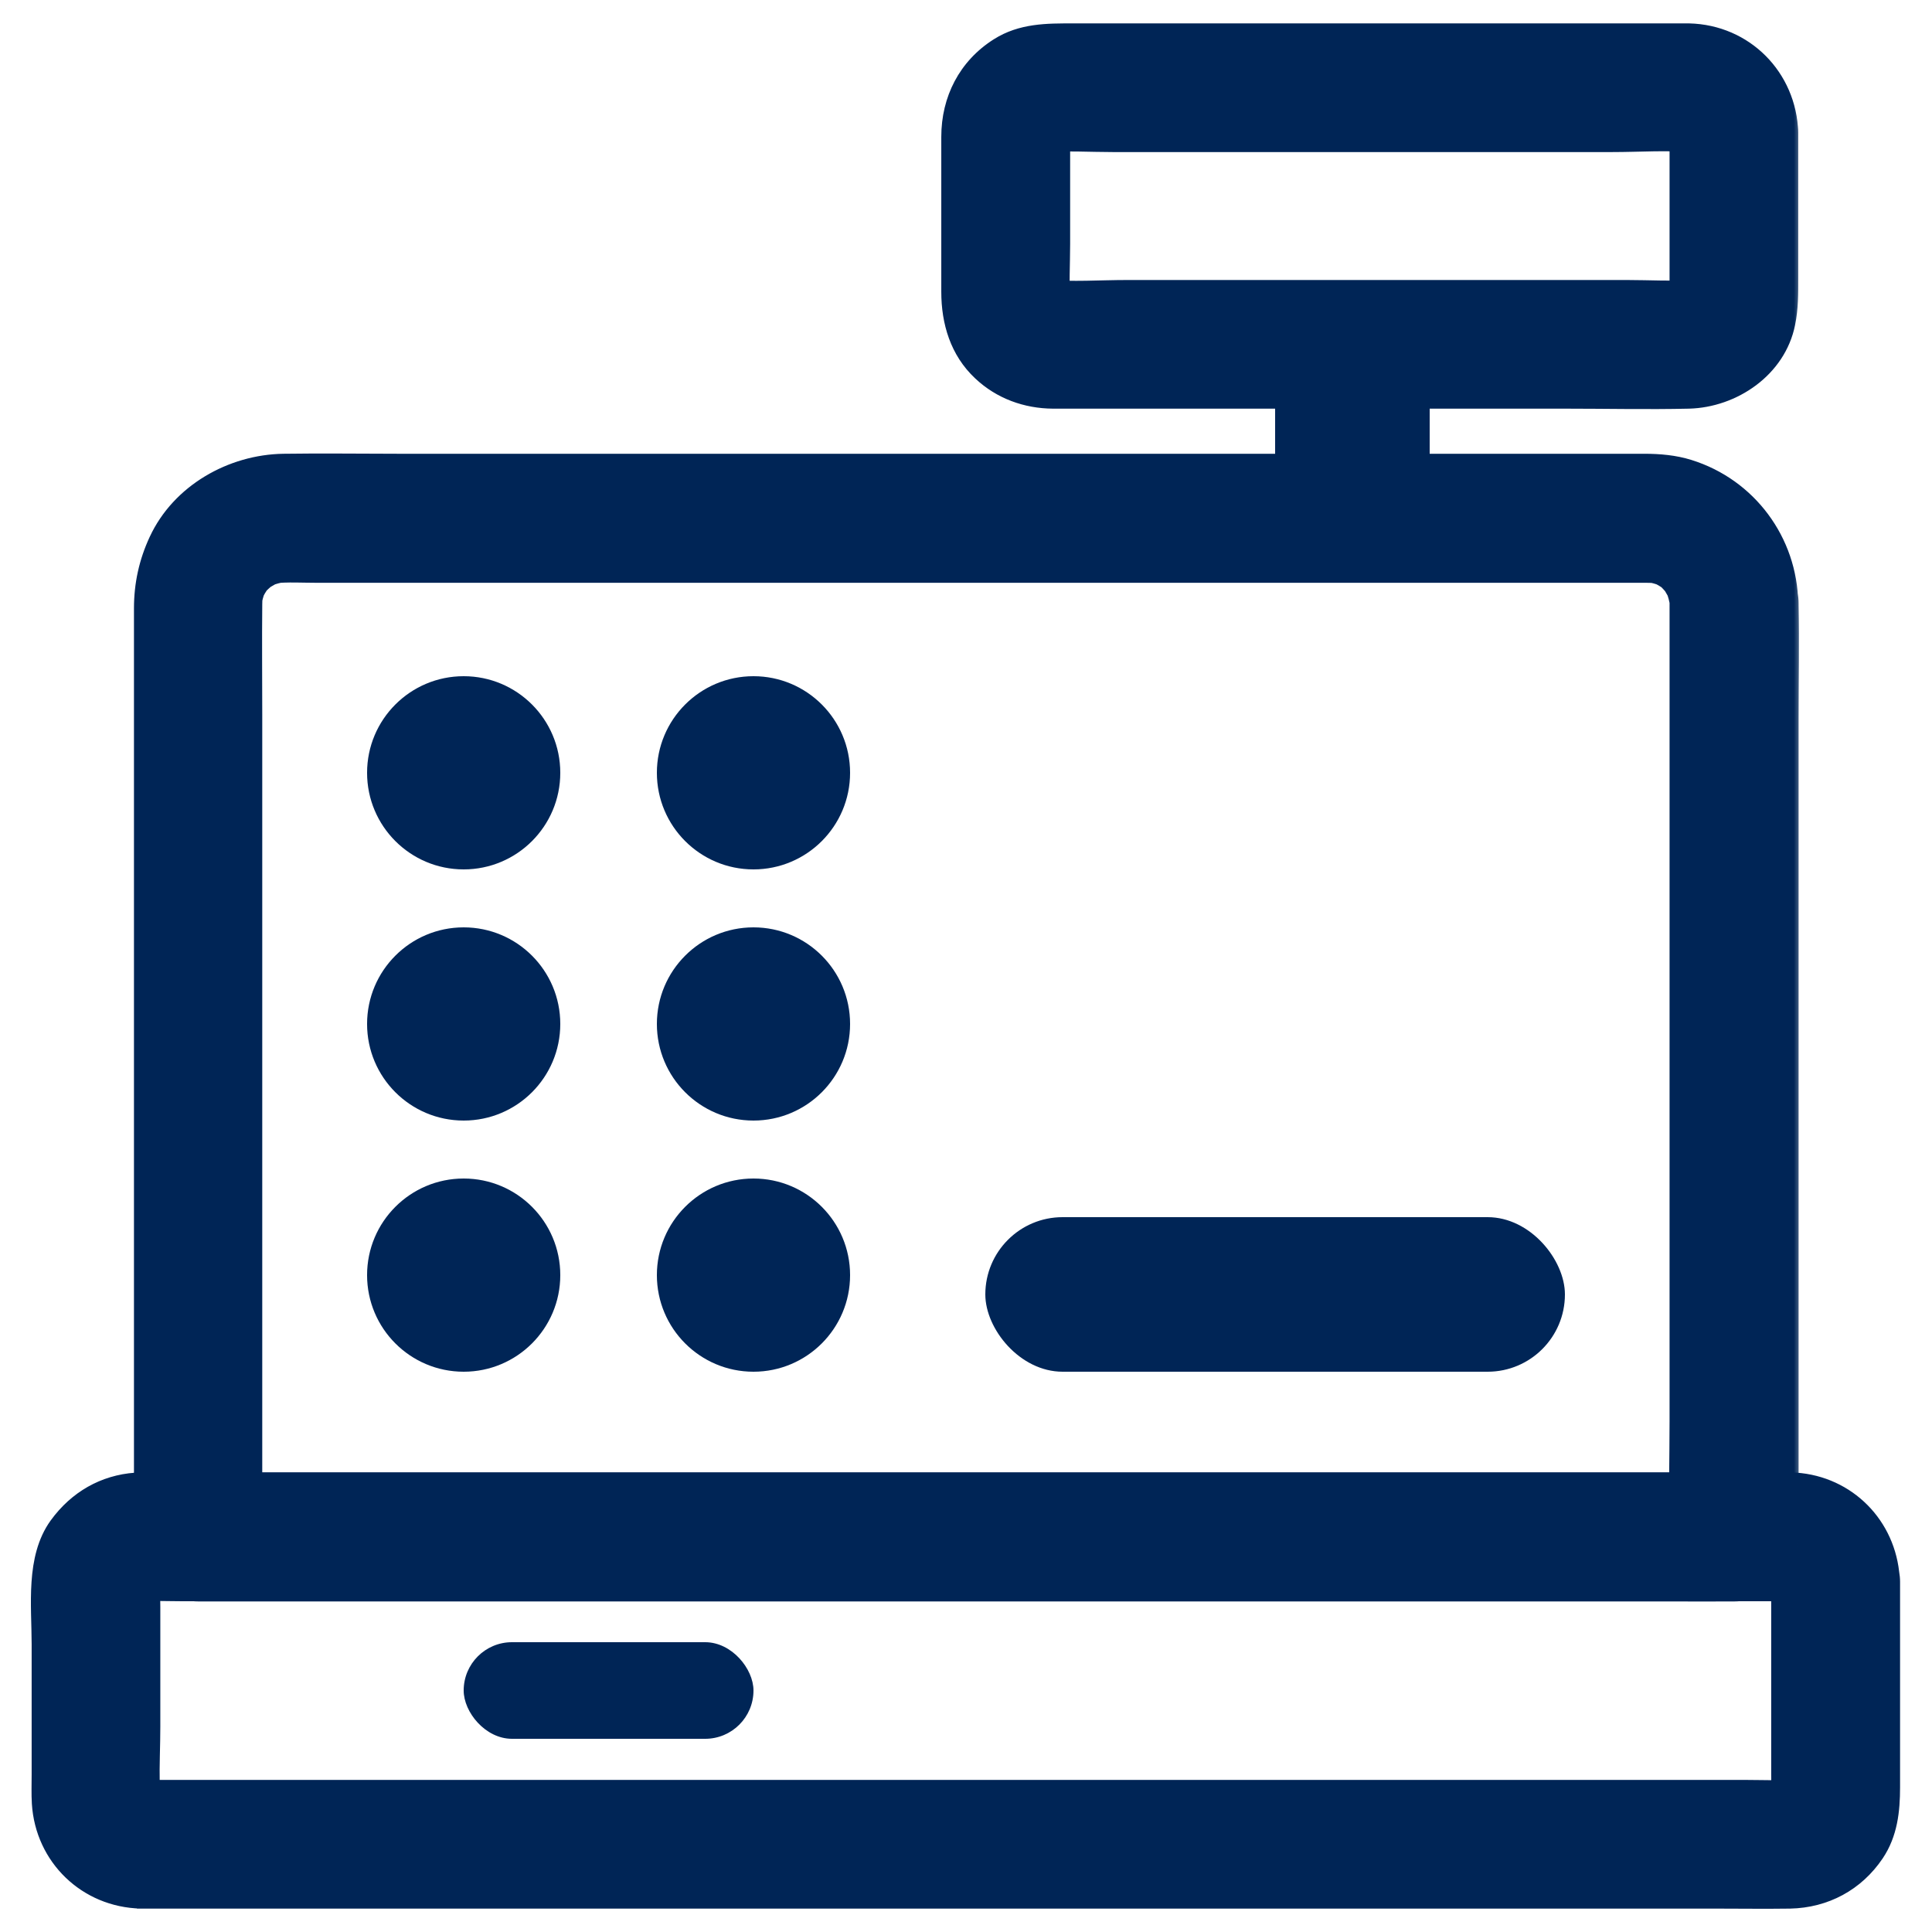 <svg width="100" height="100" viewBox="0 0 100 100" fill="none" xmlns="http://www.w3.org/2000/svg">
<path d="M92.688 76.411C95.541 76.478 97.787 78.594 98.101 81.373C98.13 81.539 98.147 81.706 98.147 81.875V92.51C98.147 93.73 98.02 94.982 97.282 96.078C96.22 97.656 94.557 98.548 92.657 98.589H92.656C91.365 98.608 90.081 98.589 88.806 98.589H7.286V98.588C4.351 98.516 2.031 96.278 1.849 93.353V93.352C1.819 92.856 1.838 92.333 1.838 91.856V85.098C1.838 84.123 1.757 82.982 1.831 81.897C1.905 80.803 2.137 79.717 2.784 78.818L2.994 78.544C4.074 77.209 5.582 76.44 7.338 76.411H92.688ZM8.092 82.665C8.094 82.835 8.098 83.008 8.098 83.184V89.365C8.098 90.361 8.046 91.352 8.067 92.329H90.456C90.937 92.329 91.412 92.343 91.882 92.344C91.879 92.174 91.877 92.001 91.877 91.826V82.681H9.519C9.037 82.681 8.561 82.666 8.092 82.665Z" fill="#002556" stroke="#002556" stroke-width="0.4"/>
<mask id="path-2-outside-1_2175_123" maskUnits="userSpaceOnUse" x="6.334" y="0.611" width="87" height="83" fill="black">
<rect fill="white" x="6.334" y="0.611" width="87" height="83"/>
<path d="M86.816 31.23V73.594C86.816 75.547 86.758 77.51 86.816 79.463V79.551L89.746 76.621H13.467C12.441 76.621 11.406 76.602 10.381 76.621H10.244L13.174 79.551V36.992C13.174 35.088 13.154 33.184 13.174 31.289C13.174 31.094 13.184 30.889 13.203 30.693C13.164 30.957 13.135 31.211 13.096 31.475C13.154 31.074 13.252 30.703 13.398 30.332L13.105 31.035C13.213 30.801 13.32 30.566 13.467 30.352C13.809 29.824 13.301 30.508 13.31 30.527C13.291 30.488 13.574 30.234 13.613 30.195C13.701 30.107 13.809 30.029 13.896 29.932C14.092 29.727 13.213 30.371 13.711 30.088C13.955 29.941 14.19 29.805 14.453 29.697L13.75 29.99C14.121 29.844 14.502 29.746 14.893 29.688C14.629 29.727 14.375 29.756 14.111 29.795C14.883 29.717 15.674 29.766 16.445 29.766H85.244C85.459 29.766 85.664 29.775 85.869 29.795C85.606 29.756 85.352 29.727 85.088 29.688C85.488 29.746 85.859 29.844 86.231 29.99L85.527 29.697C85.762 29.805 85.996 29.912 86.211 30.059C86.738 30.4 86.055 29.893 86.035 29.902C86.074 29.883 86.328 30.166 86.367 30.205C86.455 30.293 86.533 30.4 86.631 30.488C86.836 30.684 86.191 29.805 86.475 30.303C86.621 30.547 86.758 30.781 86.865 31.045L86.572 30.342C86.719 30.713 86.816 31.094 86.875 31.484C86.836 31.221 86.807 30.967 86.768 30.703C86.807 30.869 86.816 31.045 86.816 31.23C86.836 32.764 88.144 34.228 89.746 34.16C91.309 34.092 92.705 32.871 92.676 31.23C92.627 27.988 90.527 25.156 87.432 24.189C86.68 23.955 85.889 23.887 85.107 23.887H20.635C18.652 23.887 16.66 23.857 14.678 23.887C11.973 23.926 9.277 25.449 8.115 27.949C7.588 29.082 7.334 30.244 7.334 31.494V79.561C7.334 81.143 8.672 82.49 10.264 82.49H86.543C87.568 82.49 88.603 82.5 89.629 82.49H89.766C91.348 82.49 92.695 81.152 92.695 79.561V37.197C92.695 35.244 92.734 33.281 92.695 31.328V31.24C92.695 29.707 91.348 28.242 89.766 28.311C88.154 28.369 86.816 29.58 86.816 31.23ZM86.816 6.865V14.512C86.816 14.932 86.836 15.352 86.797 15.771C86.836 15.508 86.865 15.254 86.904 14.99C86.875 15.215 86.816 15.42 86.738 15.625L87.031 14.922C86.973 15.039 86.914 15.146 86.856 15.264C86.631 15.693 87.324 14.707 86.992 15.068C86.68 15.41 87.627 14.697 87.188 14.932C87.07 14.99 86.963 15.059 86.846 15.107L87.549 14.815C87.344 14.893 87.139 14.951 86.914 14.98C87.178 14.941 87.432 14.912 87.695 14.873C86.543 14.971 85.361 14.893 84.209 14.893H58.359C56.953 14.893 55.508 15 54.111 14.873C54.375 14.912 54.629 14.941 54.893 14.98C54.668 14.951 54.463 14.893 54.258 14.815L54.961 15.107C54.844 15.049 54.736 14.99 54.619 14.932C54.19 14.707 55.176 15.4 54.815 15.068C54.473 14.756 55.186 15.703 54.951 15.264C54.893 15.146 54.824 15.039 54.775 14.922L55.068 15.625C54.99 15.42 54.932 15.215 54.902 14.99C54.941 15.254 54.971 15.508 55.01 15.771C54.922 14.736 54.99 13.662 54.99 12.617V7.881C54.99 7.451 54.971 7.021 55.01 6.592C54.971 6.855 54.941 7.109 54.902 7.373C54.932 7.148 54.99 6.943 55.068 6.738L54.775 7.441C54.834 7.324 54.893 7.217 54.951 7.1C55.176 6.67 54.482 7.656 54.815 7.295C55.127 6.953 54.18 7.666 54.619 7.432C54.736 7.373 54.844 7.305 54.961 7.256L54.258 7.549C54.463 7.471 54.668 7.412 54.893 7.383C54.629 7.422 54.375 7.451 54.111 7.49C55.264 7.393 56.445 7.471 57.598 7.471H83.447C84.853 7.471 86.299 7.363 87.695 7.49C87.432 7.451 87.178 7.422 86.914 7.383C87.139 7.412 87.344 7.471 87.549 7.549L86.846 7.256C86.963 7.314 87.07 7.373 87.188 7.432C87.617 7.656 86.631 6.963 86.992 7.295C87.334 7.607 86.621 6.66 86.856 7.1C86.914 7.217 86.982 7.324 87.031 7.441L86.738 6.738C86.816 6.943 86.875 7.148 86.904 7.373C86.865 7.109 86.836 6.855 86.797 6.592C86.807 6.68 86.816 6.768 86.816 6.865C86.865 8.398 88.135 9.863 89.746 9.795C91.299 9.727 92.725 8.506 92.676 6.865C92.588 3.955 90.332 1.68 87.422 1.611H55.547C54.19 1.611 52.861 1.602 51.65 2.373C50 3.418 49.121 5.137 49.121 7.08V15.107C49.121 16.68 49.57 18.193 50.752 19.297C51.777 20.264 53.105 20.742 54.502 20.752H80.996C83.135 20.752 85.273 20.801 87.412 20.752C89.736 20.693 92.041 19.121 92.519 16.748C92.686 15.947 92.676 15.186 92.676 14.385V6.865C92.676 5.332 91.328 3.867 89.746 3.936C88.154 4.004 86.816 5.215 86.816 6.865Z"/>
</mask>
<path d="M86.816 31.23V73.594C86.816 75.547 86.758 77.51 86.816 79.463V79.551L89.746 76.621H13.467C12.441 76.621 11.406 76.602 10.381 76.621H10.244L13.174 79.551V36.992C13.174 35.088 13.154 33.184 13.174 31.289C13.174 31.094 13.184 30.889 13.203 30.693C13.164 30.957 13.135 31.211 13.096 31.475C13.154 31.074 13.252 30.703 13.398 30.332L13.105 31.035C13.213 30.801 13.32 30.566 13.467 30.352C13.809 29.824 13.301 30.508 13.31 30.527C13.291 30.488 13.574 30.234 13.613 30.195C13.701 30.107 13.809 30.029 13.896 29.932C14.092 29.727 13.213 30.371 13.711 30.088C13.955 29.941 14.19 29.805 14.453 29.697L13.75 29.99C14.121 29.844 14.502 29.746 14.893 29.688C14.629 29.727 14.375 29.756 14.111 29.795C14.883 29.717 15.674 29.766 16.445 29.766H85.244C85.459 29.766 85.664 29.775 85.869 29.795C85.606 29.756 85.352 29.727 85.088 29.688C85.488 29.746 85.859 29.844 86.231 29.99L85.527 29.697C85.762 29.805 85.996 29.912 86.211 30.059C86.738 30.4 86.055 29.893 86.035 29.902C86.074 29.883 86.328 30.166 86.367 30.205C86.455 30.293 86.533 30.4 86.631 30.488C86.836 30.684 86.191 29.805 86.475 30.303C86.621 30.547 86.758 30.781 86.865 31.045L86.572 30.342C86.719 30.713 86.816 31.094 86.875 31.484C86.836 31.221 86.807 30.967 86.768 30.703C86.807 30.869 86.816 31.045 86.816 31.23C86.836 32.764 88.144 34.228 89.746 34.16C91.309 34.092 92.705 32.871 92.676 31.23C92.627 27.988 90.527 25.156 87.432 24.189C86.68 23.955 85.889 23.887 85.107 23.887H20.635C18.652 23.887 16.66 23.857 14.678 23.887C11.973 23.926 9.277 25.449 8.115 27.949C7.588 29.082 7.334 30.244 7.334 31.494V79.561C7.334 81.143 8.672 82.49 10.264 82.49H86.543C87.568 82.49 88.603 82.5 89.629 82.49H89.766C91.348 82.49 92.695 81.152 92.695 79.561V37.197C92.695 35.244 92.734 33.281 92.695 31.328V31.24C92.695 29.707 91.348 28.242 89.766 28.311C88.154 28.369 86.816 29.58 86.816 31.23ZM86.816 6.865V14.512C86.816 14.932 86.836 15.352 86.797 15.771C86.836 15.508 86.865 15.254 86.904 14.99C86.875 15.215 86.816 15.42 86.738 15.625L87.031 14.922C86.973 15.039 86.914 15.146 86.856 15.264C86.631 15.693 87.324 14.707 86.992 15.068C86.68 15.41 87.627 14.697 87.188 14.932C87.07 14.99 86.963 15.059 86.846 15.107L87.549 14.815C87.344 14.893 87.139 14.951 86.914 14.98C87.178 14.941 87.432 14.912 87.695 14.873C86.543 14.971 85.361 14.893 84.209 14.893H58.359C56.953 14.893 55.508 15 54.111 14.873C54.375 14.912 54.629 14.941 54.893 14.98C54.668 14.951 54.463 14.893 54.258 14.815L54.961 15.107C54.844 15.049 54.736 14.99 54.619 14.932C54.19 14.707 55.176 15.4 54.815 15.068C54.473 14.756 55.186 15.703 54.951 15.264C54.893 15.146 54.824 15.039 54.775 14.922L55.068 15.625C54.99 15.42 54.932 15.215 54.902 14.99C54.941 15.254 54.971 15.508 55.01 15.771C54.922 14.736 54.99 13.662 54.99 12.617V7.881C54.99 7.451 54.971 7.021 55.01 6.592C54.971 6.855 54.941 7.109 54.902 7.373C54.932 7.148 54.99 6.943 55.068 6.738L54.775 7.441C54.834 7.324 54.893 7.217 54.951 7.1C55.176 6.67 54.482 7.656 54.815 7.295C55.127 6.953 54.18 7.666 54.619 7.432C54.736 7.373 54.844 7.305 54.961 7.256L54.258 7.549C54.463 7.471 54.668 7.412 54.893 7.383C54.629 7.422 54.375 7.451 54.111 7.49C55.264 7.393 56.445 7.471 57.598 7.471H83.447C84.853 7.471 86.299 7.363 87.695 7.49C87.432 7.451 87.178 7.422 86.914 7.383C87.139 7.412 87.344 7.471 87.549 7.549L86.846 7.256C86.963 7.314 87.07 7.373 87.188 7.432C87.617 7.656 86.631 6.963 86.992 7.295C87.334 7.607 86.621 6.66 86.856 7.1C86.914 7.217 86.982 7.324 87.031 7.441L86.738 6.738C86.816 6.943 86.875 7.148 86.904 7.373C86.865 7.109 86.836 6.855 86.797 6.592C86.807 6.68 86.816 6.768 86.816 6.865C86.865 8.398 88.135 9.863 89.746 9.795C91.299 9.727 92.725 8.506 92.676 6.865C92.588 3.955 90.332 1.68 87.422 1.611H55.547C54.19 1.611 52.861 1.602 51.65 2.373C50 3.418 49.121 5.137 49.121 7.08V15.107C49.121 16.68 49.57 18.193 50.752 19.297C51.777 20.264 53.105 20.742 54.502 20.752H80.996C83.135 20.752 85.273 20.801 87.412 20.752C89.736 20.693 92.041 19.121 92.519 16.748C92.686 15.947 92.676 15.186 92.676 14.385V6.865C92.676 5.332 91.328 3.867 89.746 3.936C88.154 4.004 86.816 5.215 86.816 6.865Z" fill="#002556"/>
<path d="M86.816 79.463H87.217L87.216 79.451L86.816 79.463ZM86.816 79.551H86.416V80.516L87.099 79.834L86.816 79.551ZM89.746 76.621L90.029 76.904L90.712 76.221H89.746V76.621ZM10.381 76.621V77.021L10.389 77.021L10.381 76.621ZM10.244 76.621V76.221H9.278L9.961 76.904L10.244 76.621ZM13.174 79.551L12.891 79.834L13.574 80.516V79.551H13.174ZM13.174 31.289L13.574 31.293V31.289H13.174ZM13.203 30.693L13.601 30.733L12.807 30.635L13.203 30.693ZM13.096 31.475L12.7 31.417L13.491 31.533L13.096 31.475ZM13.398 30.332L13.771 30.479L13.029 30.178L13.398 30.332ZM13.105 31.035L12.736 30.881L13.469 31.202L13.105 31.035ZM13.467 30.352L13.797 30.577L13.803 30.569L13.467 30.352ZM13.896 29.932L13.607 29.656L13.599 29.664L13.896 29.932ZM13.711 30.088L13.909 30.436L13.917 30.431L13.711 30.088ZM14.453 29.697L14.607 30.067L14.302 29.327L14.453 29.697ZM13.75 29.99L13.596 29.621L13.897 30.362L13.75 29.99ZM14.893 29.688L14.952 30.083L14.834 29.292L14.893 29.688ZM14.111 29.795L14.053 29.399L14.152 30.193L14.111 29.795ZM85.869 29.795L85.831 30.193L85.928 29.399L85.869 29.795ZM85.088 29.688L85.146 29.292L85.029 30.083L85.088 29.688ZM86.231 29.99L86.084 30.362L86.384 29.621L86.231 29.99ZM85.527 29.697L85.681 29.328L85.361 30.061L85.527 29.697ZM86.211 30.059L85.986 30.389L85.993 30.394L86.211 30.059ZM86.367 30.205L86.084 30.488L86.367 30.205ZM86.631 30.488L86.907 30.198L86.898 30.191L86.631 30.488ZM86.475 30.303L86.127 30.5L86.132 30.509L86.475 30.303ZM86.865 31.045L86.496 31.199L87.236 30.894L86.865 31.045ZM86.572 30.342L86.942 30.188L86.2 30.489L86.572 30.342ZM86.875 31.484L86.479 31.544L87.271 31.426L86.875 31.484ZM86.768 30.703L87.157 30.611L86.372 30.762L86.768 30.703ZM89.746 34.16L89.763 34.56L89.764 34.56L89.746 34.16ZM92.676 31.23L92.276 31.236L92.276 31.238L92.676 31.23ZM87.432 24.189L87.551 23.808L87.551 23.808L87.432 24.189ZM14.678 23.887L14.684 24.287L14.684 24.287L14.678 23.887ZM8.115 27.949L8.478 28.118L8.478 28.118L8.115 27.949ZM89.629 82.49V82.09L89.625 82.09L89.629 82.49ZM92.695 31.328H92.295L92.295 31.336L92.695 31.328ZM89.766 28.311L89.78 28.71L89.783 28.71L89.766 28.311ZM86.797 15.771L86.399 15.734L87.193 15.83L86.797 15.771ZM86.904 14.99L87.301 15.042L86.509 14.932L86.904 14.99ZM86.738 15.625L86.365 15.483L87.108 15.779L86.738 15.625ZM87.031 14.922L87.4 15.076L86.674 14.743L87.031 14.922ZM86.856 15.264L87.21 15.449L87.213 15.443L86.856 15.264ZM86.992 15.068L86.698 14.798L86.697 14.799L86.992 15.068ZM87.188 14.932L87.367 15.29L87.376 15.285L87.188 14.932ZM87.549 14.815L87.703 15.184L87.406 14.441L87.549 14.815ZM86.914 14.98L86.856 14.585L86.966 15.377L86.914 14.98ZM87.695 14.873L87.754 15.269L87.662 14.475L87.695 14.873ZM54.111 14.873L54.148 14.475L54.053 15.269L54.111 14.873ZM54.893 14.98L54.841 15.377L54.951 14.585L54.893 14.98ZM54.258 14.815L54.4 14.441L54.104 15.184L54.258 14.815ZM54.961 15.107L54.807 15.477L55.14 14.75L54.961 15.107ZM54.619 14.932L54.434 15.286L54.44 15.289L54.619 14.932ZM54.815 15.068L55.085 14.774L55.084 14.773L54.815 15.068ZM54.951 15.264L54.593 15.443L54.598 15.452L54.951 15.264ZM55.068 15.625L54.699 15.779L55.442 15.483L55.068 15.625ZM54.902 14.99L55.298 14.932L54.506 15.042L54.902 14.99ZM55.01 15.771L54.614 15.83L55.408 15.738L55.01 15.771ZM55.01 6.592L55.408 6.628L54.614 6.533L55.01 6.592ZM54.902 7.373L54.506 7.321L55.298 7.432L54.902 7.373ZM55.068 6.738L55.442 6.881L54.699 6.584L55.068 6.738ZM54.775 7.441L54.406 7.288L55.133 7.62L54.775 7.441ZM54.951 7.1L54.597 6.914L54.593 6.921L54.951 7.1ZM54.815 7.295L55.109 7.566L55.11 7.565L54.815 7.295ZM54.619 7.432L54.44 7.074L54.431 7.079L54.619 7.432ZM54.258 7.549L54.104 7.18L54.4 7.923L54.258 7.549ZM54.893 7.383L54.951 7.779L54.841 6.986L54.893 7.383ZM54.111 7.49L54.053 7.095L54.145 7.889L54.111 7.49ZM87.695 7.49L87.659 7.889L87.754 7.095L87.695 7.49ZM86.914 7.383L86.966 6.986L86.856 7.779L86.914 7.383ZM87.549 7.549L87.406 7.923L87.703 7.18L87.549 7.549ZM86.846 7.256L87 6.887L86.667 7.614L86.846 7.256ZM87.188 7.432L87.373 7.077L87.366 7.074L87.188 7.432ZM86.992 7.295L86.722 7.589L86.722 7.59L86.992 7.295ZM86.856 7.1L87.213 6.921L87.208 6.911L86.856 7.1ZM86.738 6.738L87.108 6.584L86.365 6.881L86.738 6.738ZM86.904 7.373L86.509 7.432L87.301 7.321L86.904 7.373ZM86.797 6.592L87.193 6.533L86.399 6.636L86.797 6.592ZM89.746 9.795L89.763 10.195L89.764 10.194L89.746 9.795ZM87.422 1.611L87.431 1.211H87.422V1.611ZM51.65 2.373L51.864 2.711L51.865 2.71L51.65 2.373ZM50.752 19.297L51.026 19.006L51.025 19.005L50.752 19.297ZM54.502 20.752L54.499 21.152H54.502V20.752ZM87.412 20.752L87.421 21.152L87.422 21.152L87.412 20.752ZM92.519 16.748L92.128 16.667L92.127 16.669L92.519 16.748ZM89.746 3.936L89.763 4.335L89.763 4.335L89.746 3.936ZM86.816 31.23H86.416V73.594H86.816H87.216V31.23H86.816ZM86.816 73.594H86.416C86.416 75.53 86.358 77.515 86.417 79.475L86.816 79.463L87.216 79.451C87.158 77.505 87.216 75.564 87.216 73.594H86.816ZM86.816 79.463H86.416V79.551H86.816H87.216V79.463H86.816ZM86.816 79.551L87.099 79.834L90.029 76.904L89.746 76.621L89.463 76.338L86.534 79.268L86.816 79.551ZM89.746 76.621V76.221H13.467V76.621V77.021H89.746V76.621ZM13.467 76.621V76.221C12.452 76.221 11.403 76.201 10.373 76.221L10.381 76.621L10.389 77.021C11.409 77.002 12.431 77.021 13.467 77.021V76.621ZM10.381 76.621V76.221H10.244V76.621V77.021H10.381V76.621ZM10.244 76.621L9.961 76.904L12.891 79.834L13.174 79.551L13.457 79.268L10.527 76.338L10.244 76.621ZM13.174 79.551H13.574V36.992H13.174H12.774V79.551H13.174ZM13.174 36.992H13.574C13.574 35.082 13.554 33.185 13.574 31.293L13.174 31.289L12.774 31.285C12.754 33.182 12.774 35.094 12.774 36.992H13.174ZM13.174 31.289H13.574C13.574 31.107 13.583 30.915 13.601 30.733L13.203 30.693L12.805 30.654C12.784 30.863 12.774 31.081 12.774 31.289H13.174ZM13.203 30.693L12.807 30.635C12.787 30.77 12.77 30.903 12.753 31.032C12.736 31.162 12.719 31.288 12.7 31.416L13.096 31.475L13.491 31.533C13.511 31.398 13.529 31.265 13.546 31.136C13.563 31.006 13.58 30.88 13.599 30.752L13.203 30.693ZM13.096 31.475L13.492 31.532C13.546 31.162 13.636 30.82 13.771 30.479L13.398 30.332L13.026 30.185C12.868 30.586 12.763 30.987 12.7 31.417L13.096 31.475ZM13.398 30.332L13.029 30.178L12.736 30.881L13.105 31.035L13.475 31.189L13.768 30.486L13.398 30.332ZM13.105 31.035L13.469 31.202C13.579 30.962 13.673 30.759 13.797 30.577L13.467 30.352L13.136 30.126C12.968 30.374 12.847 30.639 12.742 30.869L13.105 31.035ZM13.467 30.352L13.803 30.569C13.846 30.502 13.879 30.45 13.902 30.411C13.913 30.392 13.925 30.372 13.934 30.353C13.939 30.343 13.947 30.328 13.954 30.311C13.956 30.306 13.98 30.251 13.984 30.179C13.986 30.153 13.994 30.023 13.897 29.902C13.768 29.742 13.588 29.744 13.507 29.76C13.435 29.774 13.385 29.805 13.37 29.814C13.349 29.827 13.333 29.84 13.324 29.847C13.294 29.872 13.272 29.898 13.265 29.906C13.243 29.931 13.219 29.962 13.197 29.99C13.151 30.049 13.095 30.125 13.051 30.189C13.029 30.22 13.007 30.252 12.99 30.28C12.982 30.292 12.97 30.311 12.96 30.332C12.955 30.34 12.944 30.361 12.935 30.389C12.93 30.401 12.921 30.429 12.915 30.466C12.912 30.486 12.895 30.591 12.953 30.706L13.31 30.527L13.668 30.349C13.726 30.463 13.709 30.567 13.706 30.586C13.7 30.622 13.691 30.648 13.688 30.659C13.679 30.682 13.671 30.698 13.669 30.701C13.665 30.71 13.663 30.712 13.667 30.706C13.674 30.694 13.688 30.674 13.707 30.646C13.744 30.593 13.793 30.527 13.83 30.479C13.849 30.454 13.861 30.439 13.865 30.435C13.871 30.428 13.859 30.443 13.836 30.462C13.829 30.468 13.815 30.48 13.795 30.492C13.781 30.5 13.732 30.531 13.661 30.545C13.581 30.561 13.401 30.563 13.273 30.403C13.176 30.282 13.184 30.154 13.186 30.129C13.189 30.086 13.198 30.054 13.201 30.042C13.206 30.027 13.21 30.015 13.213 30.009C13.218 29.997 13.222 29.989 13.222 29.988C13.224 29.986 13.222 29.99 13.214 30.003C13.199 30.028 13.173 30.07 13.131 30.134L13.467 30.352ZM13.31 30.527L13.668 30.349C13.729 30.471 13.707 30.58 13.698 30.615C13.687 30.658 13.672 30.688 13.666 30.697C13.655 30.718 13.647 30.726 13.654 30.717C13.665 30.704 13.688 30.679 13.723 30.644C13.755 30.612 13.79 30.578 13.821 30.549C13.846 30.526 13.881 30.494 13.896 30.478L13.613 30.195L13.33 29.913C13.331 29.912 13.327 29.916 13.314 29.928C13.304 29.937 13.288 29.952 13.272 29.967C13.24 29.998 13.198 30.038 13.157 30.078C13.118 30.117 13.072 30.166 13.034 30.212C13.017 30.233 12.99 30.268 12.966 30.31C12.955 30.33 12.935 30.369 12.922 30.42C12.911 30.463 12.889 30.579 12.953 30.706L13.31 30.527ZM13.613 30.195L13.896 30.478C13.928 30.446 13.963 30.417 14.018 30.368C14.068 30.325 14.133 30.267 14.194 30.199L13.896 29.932L13.599 29.664C13.572 29.694 13.539 29.724 13.492 29.766C13.449 29.803 13.386 29.856 13.33 29.913L13.613 30.195ZM13.896 29.932L14.186 30.207C14.201 30.191 14.229 30.161 14.254 30.125C14.263 30.112 14.295 30.063 14.313 29.992C14.322 29.956 14.335 29.882 14.313 29.794C14.286 29.69 14.22 29.601 14.126 29.546C14.046 29.499 13.97 29.491 13.931 29.491C13.889 29.49 13.855 29.495 13.836 29.5C13.798 29.508 13.768 29.52 13.754 29.526C13.724 29.538 13.697 29.553 13.68 29.563C13.612 29.602 13.521 29.666 13.45 29.719C13.413 29.747 13.374 29.777 13.342 29.805C13.326 29.819 13.308 29.835 13.29 29.853C13.281 29.862 13.269 29.874 13.257 29.889C13.247 29.9 13.225 29.927 13.205 29.965C13.194 29.985 13.178 30.019 13.167 30.065C13.156 30.11 13.145 30.193 13.178 30.289C13.215 30.398 13.292 30.474 13.375 30.517C13.447 30.554 13.513 30.56 13.547 30.561C13.613 30.563 13.664 30.548 13.68 30.544C13.703 30.537 13.723 30.53 13.736 30.524C13.786 30.504 13.846 30.471 13.909 30.436L13.711 30.088L13.513 29.74C13.485 29.756 13.464 29.768 13.449 29.776C13.432 29.784 13.428 29.786 13.432 29.784C13.433 29.784 13.443 29.779 13.459 29.775C13.466 29.773 13.479 29.769 13.495 29.767C13.511 29.764 13.538 29.76 13.573 29.761C13.605 29.762 13.668 29.768 13.739 29.804C13.777 29.824 13.818 29.852 13.854 29.892C13.891 29.933 13.918 29.98 13.934 30.029C13.967 30.125 13.956 30.206 13.945 30.249C13.935 30.293 13.919 30.326 13.91 30.343C13.9 30.361 13.89 30.375 13.884 30.384C13.878 30.393 13.873 30.399 13.869 30.404C13.862 30.412 13.857 30.418 13.855 30.419C13.853 30.421 13.855 30.419 13.862 30.413C13.877 30.4 13.901 30.381 13.931 30.359C13.96 30.337 13.99 30.315 14.018 30.296C14.048 30.275 14.069 30.262 14.079 30.256C14.086 30.252 14.08 30.256 14.064 30.263C14.058 30.265 14.035 30.275 14.002 30.282C13.985 30.286 13.953 30.291 13.913 30.291C13.876 30.29 13.802 30.283 13.722 30.236C13.68 30.212 13.639 30.177 13.605 30.132C13.571 30.086 13.55 30.038 13.538 29.992C13.515 29.904 13.528 29.832 13.537 29.797C13.547 29.759 13.56 29.731 13.567 29.716C13.576 29.7 13.584 29.688 13.588 29.681C13.598 29.666 13.605 29.657 13.607 29.656C13.609 29.653 13.609 29.653 13.607 29.656L13.896 29.932ZM13.711 30.088L13.917 30.431C14.161 30.285 14.372 30.162 14.604 30.068L14.453 29.697L14.302 29.327C14.007 29.447 13.749 29.598 13.505 29.745L13.711 30.088ZM14.453 29.697L14.299 29.328L13.596 29.621L13.75 29.99L13.904 30.36L14.607 30.067L14.453 29.697ZM13.75 29.99L13.897 30.362C14.237 30.228 14.588 30.138 14.952 30.083L14.893 29.688L14.833 29.292C14.416 29.355 14.005 29.459 13.603 29.618L13.75 29.99ZM14.893 29.688L14.834 29.292C14.706 29.311 14.579 29.328 14.45 29.345C14.321 29.362 14.188 29.379 14.053 29.399L14.111 29.795L14.17 30.191C14.298 30.172 14.425 30.155 14.554 30.138C14.683 30.121 14.816 30.103 14.951 30.083L14.893 29.688ZM14.111 29.795L14.152 30.193C14.896 30.117 15.64 30.166 16.445 30.166V29.766V29.366C15.708 29.366 14.869 29.316 14.071 29.397L14.111 29.795ZM16.445 29.766V30.166H85.244V29.766V29.366H16.445V29.766ZM85.244 29.766V30.166C85.447 30.166 85.639 30.175 85.831 30.193L85.869 29.795L85.907 29.397C85.689 29.376 85.471 29.366 85.244 29.366V29.766ZM85.869 29.795L85.928 29.399C85.792 29.379 85.66 29.362 85.531 29.345C85.401 29.328 85.275 29.311 85.147 29.292L85.088 29.688L85.029 30.083C85.165 30.103 85.297 30.121 85.426 30.138C85.556 30.155 85.682 30.172 85.811 30.191L85.869 29.795ZM85.088 29.688L85.03 30.083C85.401 30.138 85.742 30.227 86.084 30.362L86.231 29.99L86.377 29.618C85.977 29.46 85.576 29.355 85.146 29.292L85.088 29.688ZM86.231 29.99L86.384 29.621L85.681 29.328L85.527 29.697L85.374 30.067L86.077 30.36L86.231 29.99ZM85.527 29.697L85.361 30.061C85.6 30.171 85.803 30.265 85.986 30.389L86.211 30.059L86.436 29.728C86.189 29.559 85.923 29.439 85.694 29.334L85.527 29.697ZM86.211 30.059L85.993 30.394C86.061 30.438 86.113 30.471 86.151 30.494C86.17 30.505 86.19 30.516 86.21 30.526C86.219 30.531 86.234 30.538 86.252 30.546C86.256 30.547 86.311 30.572 86.384 30.576C86.41 30.578 86.539 30.586 86.66 30.489C86.821 30.36 86.819 30.18 86.803 30.099C86.789 30.027 86.758 29.977 86.749 29.962C86.735 29.941 86.722 29.925 86.715 29.916C86.691 29.886 86.664 29.863 86.656 29.857C86.632 29.835 86.601 29.81 86.573 29.788C86.513 29.743 86.437 29.687 86.374 29.643C86.343 29.621 86.31 29.599 86.283 29.582C86.27 29.574 86.251 29.562 86.231 29.552C86.222 29.547 86.201 29.536 86.174 29.526C86.161 29.522 86.133 29.512 86.097 29.507C86.076 29.504 85.972 29.487 85.856 29.545L86.035 29.902L86.214 30.26C86.099 30.317 85.996 30.301 85.976 30.298C85.941 30.292 85.915 30.283 85.904 30.279C85.88 30.271 85.864 30.262 85.861 30.261C85.853 30.256 85.85 30.255 85.857 30.259C85.869 30.266 85.889 30.28 85.916 30.299C85.97 30.336 86.035 30.384 86.084 30.422C86.109 30.441 86.123 30.453 86.128 30.457C86.135 30.463 86.119 30.45 86.1 30.428C86.095 30.421 86.083 30.406 86.07 30.386C86.062 30.373 86.032 30.324 86.018 30.253C86.002 30.172 86 29.993 86.16 29.865C86.28 29.768 86.409 29.776 86.434 29.778C86.476 29.78 86.508 29.79 86.52 29.793C86.536 29.798 86.547 29.802 86.554 29.805C86.566 29.81 86.574 29.814 86.575 29.814C86.577 29.815 86.573 29.814 86.56 29.806C86.535 29.791 86.493 29.765 86.428 29.723L86.211 30.059ZM86.035 29.902L86.214 30.26C86.092 30.321 85.983 30.299 85.947 30.29C85.904 30.279 85.875 30.263 85.865 30.258C85.845 30.247 85.836 30.239 85.845 30.246C85.859 30.257 85.884 30.28 85.918 30.315C85.951 30.347 85.984 30.382 86.013 30.413C86.037 30.438 86.069 30.473 86.084 30.488L86.367 30.205L86.65 29.922C86.65 29.923 86.647 29.919 86.635 29.906C86.625 29.896 86.61 29.88 86.595 29.864C86.565 29.832 86.525 29.79 86.484 29.749C86.445 29.71 86.397 29.664 86.351 29.626C86.33 29.609 86.295 29.581 86.253 29.558C86.232 29.547 86.194 29.527 86.143 29.514C86.099 29.503 85.983 29.481 85.856 29.545L86.035 29.902ZM86.367 30.205L86.084 30.488C86.116 30.52 86.146 30.555 86.194 30.61C86.238 30.66 86.295 30.724 86.363 30.786L86.631 30.488L86.898 30.191C86.869 30.164 86.838 30.131 86.796 30.083C86.76 30.041 86.706 29.978 86.65 29.922L86.367 30.205ZM86.631 30.488L86.355 30.778C86.371 30.793 86.401 30.821 86.438 30.846C86.451 30.854 86.5 30.887 86.57 30.905C86.607 30.914 86.68 30.927 86.769 30.905C86.872 30.878 86.962 30.812 87.017 30.718C87.064 30.637 87.071 30.561 87.072 30.523C87.073 30.481 87.067 30.447 87.063 30.428C87.055 30.39 87.043 30.36 87.037 30.346C87.024 30.316 87.009 30.289 87 30.272C86.96 30.204 86.897 30.113 86.843 30.041C86.815 30.004 86.785 29.966 86.757 29.934C86.744 29.918 86.727 29.899 86.71 29.882C86.701 29.873 86.689 29.861 86.674 29.849C86.662 29.839 86.635 29.817 86.597 29.796C86.578 29.786 86.543 29.77 86.497 29.759C86.453 29.748 86.37 29.736 86.273 29.77C86.165 29.807 86.088 29.884 86.046 29.967C86.009 30.039 86.003 30.105 86.002 30.139C85.999 30.204 86.014 30.256 86.019 30.271C86.025 30.294 86.033 30.314 86.038 30.328C86.059 30.378 86.091 30.438 86.127 30.5L86.475 30.303L86.822 30.105C86.806 30.077 86.795 30.056 86.787 30.041C86.778 30.024 86.777 30.02 86.778 30.023C86.779 30.025 86.783 30.035 86.787 30.05C86.79 30.058 86.793 30.071 86.796 30.087C86.799 30.102 86.802 30.13 86.801 30.165C86.8 30.196 86.794 30.26 86.758 30.331C86.739 30.369 86.711 30.409 86.67 30.446C86.629 30.482 86.582 30.509 86.533 30.526C86.438 30.559 86.356 30.547 86.314 30.537C86.269 30.527 86.237 30.511 86.22 30.502C86.201 30.492 86.187 30.482 86.179 30.476C86.17 30.47 86.163 30.464 86.159 30.461C86.15 30.453 86.145 30.448 86.144 30.447C86.141 30.445 86.143 30.446 86.15 30.454C86.163 30.469 86.182 30.493 86.204 30.523C86.225 30.551 86.248 30.582 86.267 30.61C86.287 30.64 86.3 30.661 86.306 30.671C86.311 30.678 86.306 30.671 86.3 30.656C86.297 30.65 86.287 30.627 86.28 30.593C86.277 30.576 86.271 30.545 86.272 30.505C86.273 30.468 86.28 30.393 86.326 30.314C86.351 30.272 86.385 30.231 86.431 30.197C86.476 30.163 86.525 30.141 86.571 30.13C86.658 30.107 86.73 30.12 86.765 30.129C86.803 30.139 86.831 30.152 86.846 30.159C86.862 30.168 86.874 30.175 86.882 30.18C86.896 30.19 86.905 30.197 86.907 30.199C86.909 30.201 86.909 30.201 86.907 30.199L86.631 30.488ZM86.475 30.303L86.132 30.509C86.278 30.753 86.4 30.963 86.495 31.196L86.865 31.045L87.236 30.894C87.115 30.599 86.964 30.341 86.818 30.097L86.475 30.303ZM86.865 31.045L87.234 30.891L86.942 30.188L86.572 30.342L86.203 30.496L86.496 31.199L86.865 31.045ZM86.572 30.342L86.2 30.489C86.335 30.829 86.425 31.18 86.479 31.544L86.875 31.484L87.271 31.425C87.208 31.007 87.103 30.597 86.944 30.195L86.572 30.342ZM86.875 31.484L87.271 31.426C87.252 31.297 87.235 31.171 87.218 31.041C87.201 30.913 87.183 30.78 87.163 30.645L86.768 30.703L86.372 30.762C86.391 30.89 86.408 31.016 86.425 31.146C86.442 31.275 86.459 31.407 86.479 31.543L86.875 31.484ZM86.768 30.703L86.378 30.795C86.407 30.916 86.416 31.056 86.416 31.23H86.816H87.216C87.216 31.034 87.207 30.822 87.157 30.611L86.768 30.703ZM86.816 31.23L86.416 31.236C86.438 32.959 87.902 34.639 89.763 34.56L89.746 34.16L89.729 33.761C88.387 33.818 87.234 32.569 87.216 31.225L86.816 31.23ZM89.746 34.16L89.764 34.56C91.503 34.484 93.11 33.118 93.076 31.223L92.676 31.23L92.276 31.238C92.301 32.624 91.114 33.7 89.729 33.761L89.746 34.16ZM92.676 31.23L93.076 31.224C93.024 27.811 90.813 24.826 87.551 23.808L87.432 24.189L87.312 24.571C90.242 25.486 92.23 28.166 92.276 31.236L92.676 31.23ZM87.432 24.189L87.551 23.808C86.745 23.556 85.91 23.487 85.107 23.487V23.887V24.287C85.868 24.287 86.614 24.354 87.313 24.571L87.432 24.189ZM85.107 23.887V23.487H20.635V23.887V24.287H85.107V23.887ZM20.635 23.887V23.487C18.661 23.487 16.658 23.457 14.672 23.487L14.678 23.887L14.684 24.287C16.663 24.257 18.644 24.287 20.635 24.287V23.887ZM14.678 23.887L14.672 23.487C11.834 23.528 8.988 25.123 7.753 27.781L8.115 27.949L8.478 28.118C9.567 25.775 12.111 24.324 14.684 24.287L14.678 23.887ZM8.115 27.949L7.753 27.78C7.2 28.967 6.934 30.187 6.934 31.494H7.334H7.734C7.734 30.302 7.975 29.197 8.478 28.118L8.115 27.949ZM7.334 31.494H6.934V79.561H7.334H7.734V31.494H7.334ZM7.334 79.561H6.934C6.934 81.363 8.45 82.89 10.264 82.89V82.49V82.09C8.894 82.09 7.734 80.922 7.734 79.561H7.334ZM10.264 82.49V82.89H86.543V82.49V82.09H10.264V82.49ZM86.543 82.49V82.89C87.563 82.89 88.605 82.9 89.633 82.89L89.629 82.49L89.625 82.09C88.602 82.1 87.574 82.09 86.543 82.09V82.49ZM89.629 82.49V82.89H89.766V82.49V82.09H89.629V82.49ZM89.766 82.49V82.89C91.568 82.89 93.095 81.374 93.095 79.561H92.695H92.295C92.295 80.931 91.128 82.09 89.766 82.09V82.49ZM92.695 79.561H93.095V37.197H92.695H92.295V79.561H92.695ZM92.695 37.197H93.095C93.095 35.255 93.134 33.278 93.095 31.32L92.695 31.328L92.295 31.336C92.334 33.285 92.295 35.233 92.295 37.197H92.695ZM92.695 31.328H93.095V31.24H92.695H92.295V31.328H92.695ZM92.695 31.24H93.095C93.095 29.507 91.585 27.832 89.748 27.911L89.766 28.311L89.783 28.71C91.111 28.653 92.295 29.907 92.295 31.24H92.695ZM89.766 28.311L89.751 27.911C87.952 27.976 86.416 29.338 86.416 31.23H86.816H87.216C87.216 29.822 88.356 28.762 89.78 28.71L89.766 28.311ZM86.816 6.865H86.416V14.512H86.816H87.216V6.865H86.816ZM86.816 14.512H86.416C86.416 14.956 86.435 15.339 86.399 15.734L86.797 15.771L87.195 15.809C87.237 15.364 87.216 14.907 87.216 14.512H86.816ZM86.797 15.771L87.193 15.83C87.213 15.695 87.23 15.562 87.247 15.433C87.264 15.303 87.281 15.177 87.3 15.049L86.904 14.99L86.509 14.932C86.489 15.067 86.471 15.2 86.454 15.329C86.437 15.458 86.42 15.585 86.401 15.713L86.797 15.771ZM86.904 14.99L86.508 14.938C86.483 15.125 86.434 15.299 86.365 15.483L86.738 15.625L87.112 15.767C87.198 15.541 87.267 15.305 87.301 15.042L86.904 14.99ZM86.738 15.625L87.108 15.779L87.4 15.076L87.031 14.922L86.662 14.768L86.369 15.471L86.738 15.625ZM87.031 14.922L86.674 14.743C86.646 14.798 86.618 14.851 86.589 14.908C86.56 14.963 86.529 15.023 86.498 15.085L86.856 15.264L87.213 15.443C87.241 15.387 87.269 15.334 87.298 15.278C87.327 15.222 87.358 15.163 87.389 15.101L87.031 14.922ZM86.856 15.264L86.501 15.078C86.485 15.109 86.47 15.139 86.458 15.165C86.45 15.185 86.43 15.229 86.419 15.28C86.416 15.295 86.412 15.318 86.41 15.346C86.409 15.371 86.408 15.419 86.424 15.476C86.44 15.536 86.48 15.627 86.575 15.696C86.672 15.768 86.775 15.779 86.846 15.773C86.91 15.768 86.959 15.748 86.984 15.736C87.011 15.724 87.032 15.71 87.046 15.701C87.072 15.683 87.091 15.666 87.102 15.656C87.141 15.619 87.178 15.573 87.203 15.542C87.232 15.505 87.263 15.463 87.291 15.422C87.32 15.38 87.35 15.337 87.374 15.297C87.395 15.265 87.427 15.213 87.448 15.163C87.454 15.149 87.464 15.123 87.472 15.091C87.476 15.075 87.481 15.049 87.483 15.016C87.485 14.986 87.485 14.929 87.463 14.861C87.437 14.786 87.38 14.695 87.275 14.637C87.176 14.583 87.083 14.584 87.029 14.591C86.975 14.597 86.934 14.614 86.913 14.623C86.889 14.634 86.87 14.645 86.857 14.653C86.815 14.68 86.781 14.712 86.765 14.728C86.744 14.748 86.721 14.772 86.698 14.798L86.992 15.068L87.287 15.339C87.305 15.32 87.315 15.309 87.32 15.304C87.323 15.301 87.322 15.302 87.319 15.305C87.317 15.307 87.305 15.316 87.287 15.328C87.278 15.334 87.262 15.343 87.241 15.353C87.222 15.362 87.183 15.377 87.132 15.384C87.08 15.391 86.987 15.392 86.89 15.338C86.841 15.311 86.8 15.275 86.767 15.234C86.736 15.193 86.716 15.152 86.705 15.117C86.682 15.051 86.683 14.995 86.685 14.968C86.686 14.937 86.692 14.914 86.695 14.9C86.701 14.874 86.709 14.856 86.711 14.851C86.716 14.839 86.719 14.835 86.714 14.844C86.71 14.85 86.705 14.859 86.697 14.872C86.681 14.898 86.66 14.929 86.637 14.962C86.614 14.994 86.591 15.025 86.573 15.049C86.563 15.061 86.556 15.07 86.551 15.075C86.545 15.083 86.547 15.079 86.556 15.072C86.559 15.068 86.573 15.056 86.593 15.041C86.604 15.034 86.623 15.022 86.648 15.01C86.671 15 86.718 14.981 86.781 14.976C86.849 14.97 86.952 14.981 87.048 15.051C87.141 15.12 87.18 15.21 87.196 15.267C87.211 15.323 87.21 15.368 87.209 15.391C87.208 15.416 87.204 15.436 87.202 15.448C87.197 15.47 87.191 15.485 87.19 15.488C87.188 15.493 87.188 15.494 87.189 15.491C87.192 15.485 87.198 15.472 87.21 15.449L86.856 15.264ZM86.992 15.068L86.697 14.799C86.673 14.825 86.65 14.852 86.629 14.879C86.619 14.892 86.607 14.909 86.595 14.929C86.584 14.946 86.566 14.977 86.552 15.017C86.542 15.046 86.509 15.143 86.542 15.264C86.56 15.332 86.599 15.402 86.661 15.458C86.72 15.512 86.785 15.538 86.835 15.551C86.925 15.573 86.999 15.559 87.023 15.553C87.057 15.546 87.084 15.537 87.1 15.53C87.159 15.507 87.215 15.472 87.249 15.45C87.291 15.423 87.335 15.392 87.376 15.361C87.417 15.331 87.459 15.298 87.496 15.267C87.514 15.251 87.533 15.234 87.551 15.217C87.567 15.202 87.591 15.177 87.615 15.147C87.625 15.133 87.646 15.105 87.665 15.066C87.674 15.047 87.688 15.015 87.697 14.974C87.705 14.934 87.713 14.868 87.694 14.79C87.673 14.705 87.624 14.627 87.552 14.57C87.485 14.518 87.417 14.498 87.373 14.49C87.293 14.476 87.229 14.489 87.208 14.493C87.157 14.504 87.114 14.523 87.091 14.533C87.062 14.546 87.031 14.562 86.999 14.579L87.188 14.932L87.376 15.285C87.399 15.272 87.412 15.266 87.418 15.263C87.421 15.262 87.419 15.263 87.415 15.265C87.411 15.266 87.397 15.271 87.377 15.275C87.366 15.278 87.349 15.281 87.328 15.282C87.307 15.284 87.273 15.285 87.231 15.277C87.189 15.27 87.123 15.251 87.058 15.199C87.025 15.173 86.994 15.14 86.969 15.101C86.944 15.062 86.927 15.022 86.918 14.982C86.899 14.906 86.907 14.842 86.915 14.805C86.923 14.766 86.936 14.736 86.944 14.719C86.953 14.701 86.962 14.687 86.967 14.678C86.973 14.669 86.979 14.662 86.982 14.657C86.99 14.648 86.995 14.642 86.996 14.641C86.998 14.639 86.998 14.639 86.997 14.64C86.994 14.643 86.987 14.649 86.977 14.658C86.957 14.675 86.929 14.697 86.899 14.719C86.868 14.742 86.839 14.762 86.816 14.777C86.804 14.785 86.796 14.79 86.791 14.792C86.785 14.796 86.79 14.792 86.805 14.787C86.812 14.784 86.831 14.777 86.857 14.771C86.871 14.768 86.892 14.764 86.918 14.763C86.942 14.762 86.982 14.763 87.029 14.774C87.077 14.787 87.139 14.812 87.198 14.865C87.227 14.891 87.252 14.922 87.272 14.955C87.292 14.989 87.305 15.022 87.314 15.054C87.331 15.117 87.329 15.17 87.325 15.205C87.32 15.24 87.312 15.268 87.306 15.285C87.294 15.319 87.28 15.341 87.276 15.348C87.27 15.357 87.266 15.363 87.266 15.363C87.266 15.363 87.267 15.361 87.271 15.357C87.275 15.352 87.28 15.346 87.287 15.338L86.992 15.068ZM87.188 14.932L87.009 14.574C86.942 14.607 86.874 14.645 86.826 14.672C86.772 14.701 86.731 14.722 86.692 14.738L86.846 15.107L87 15.477C87.078 15.444 87.149 15.407 87.208 15.375C87.271 15.34 87.316 15.315 87.366 15.289L87.188 14.932ZM86.846 15.107L87 15.477L87.703 15.184L87.549 14.815L87.395 14.445L86.692 14.738L86.846 15.107ZM87.549 14.815L87.406 14.441C87.223 14.511 87.049 14.559 86.862 14.584L86.914 14.98L86.966 15.377C87.229 15.343 87.465 15.275 87.691 15.188L87.549 14.815ZM86.914 14.98L86.973 15.376C87.101 15.357 87.227 15.341 87.357 15.323C87.486 15.306 87.618 15.289 87.754 15.269L87.695 14.873L87.637 14.477C87.508 14.496 87.382 14.513 87.252 14.53C87.123 14.547 86.991 14.565 86.856 14.585L86.914 14.98ZM87.695 14.873L87.662 14.475C86.531 14.57 85.398 14.493 84.209 14.493V14.893V15.293C85.324 15.293 86.555 15.371 87.729 15.272L87.695 14.873ZM84.209 14.893V14.493H58.359V14.893V15.293H84.209V14.893ZM58.359 14.893V14.493C56.911 14.493 55.521 14.6 54.148 14.475L54.111 14.873L54.075 15.271C55.494 15.4 56.995 15.293 58.359 15.293V14.893ZM54.111 14.873L54.053 15.269C54.188 15.289 54.321 15.306 54.45 15.323C54.579 15.341 54.706 15.357 54.834 15.376L54.893 14.98L54.951 14.585C54.816 14.565 54.683 14.547 54.554 14.53C54.425 14.513 54.298 14.496 54.17 14.477L54.111 14.873ZM54.893 14.98L54.944 14.584C54.758 14.559 54.584 14.511 54.4 14.441L54.258 14.815L54.115 15.188C54.342 15.275 54.578 15.343 54.841 15.377L54.893 14.98ZM54.258 14.815L54.104 15.184L54.807 15.477L54.961 15.107L55.115 14.738L54.412 14.445L54.258 14.815ZM54.961 15.107L55.14 14.75C55.085 14.722 55.032 14.694 54.975 14.665C54.919 14.636 54.86 14.605 54.798 14.574L54.619 14.932L54.44 15.289C54.495 15.317 54.548 15.345 54.605 15.374C54.661 15.403 54.72 15.434 54.782 15.465L54.961 15.107ZM54.619 14.932L54.804 14.577C54.774 14.561 54.744 14.546 54.717 14.534C54.698 14.526 54.654 14.507 54.603 14.495C54.588 14.492 54.565 14.488 54.537 14.487C54.511 14.485 54.463 14.485 54.406 14.5C54.347 14.516 54.256 14.556 54.186 14.651C54.115 14.748 54.104 14.851 54.11 14.922C54.115 14.987 54.135 15.035 54.146 15.06C54.159 15.088 54.172 15.109 54.182 15.122C54.199 15.148 54.217 15.167 54.227 15.178C54.264 15.217 54.31 15.255 54.341 15.279C54.378 15.308 54.42 15.339 54.461 15.368C54.502 15.396 54.546 15.426 54.586 15.451C54.618 15.471 54.67 15.503 54.72 15.524C54.734 15.53 54.759 15.54 54.792 15.548C54.808 15.552 54.834 15.557 54.867 15.559C54.896 15.561 54.954 15.562 55.022 15.539C55.097 15.513 55.188 15.457 55.246 15.351C55.3 15.253 55.299 15.159 55.292 15.105C55.285 15.051 55.269 15.011 55.259 14.989C55.249 14.965 55.237 14.946 55.23 14.934C55.203 14.891 55.171 14.858 55.155 14.842C55.135 14.82 55.111 14.797 55.085 14.774L54.815 15.068L54.544 15.363C54.563 15.381 54.574 15.391 54.579 15.397C54.581 15.399 54.581 15.398 54.578 15.395C54.576 15.393 54.566 15.382 54.555 15.364C54.549 15.354 54.539 15.338 54.53 15.317C54.521 15.298 54.506 15.26 54.499 15.208C54.492 15.156 54.491 15.063 54.545 14.966C54.572 14.917 54.607 14.876 54.649 14.844C54.69 14.812 54.731 14.793 54.766 14.781C54.832 14.758 54.888 14.759 54.915 14.761C54.945 14.763 54.969 14.768 54.983 14.771C55.009 14.777 55.027 14.785 55.032 14.787C55.044 14.792 55.047 14.795 55.039 14.79C55.033 14.787 55.024 14.781 55.011 14.773C54.985 14.757 54.954 14.736 54.921 14.713C54.889 14.69 54.858 14.667 54.834 14.649C54.822 14.639 54.813 14.632 54.807 14.627C54.8 14.621 54.803 14.623 54.811 14.632C54.815 14.635 54.827 14.649 54.842 14.67C54.849 14.68 54.861 14.699 54.872 14.724C54.883 14.747 54.902 14.794 54.907 14.857C54.913 14.926 54.902 15.028 54.832 15.124C54.763 15.217 54.673 15.257 54.615 15.272C54.56 15.287 54.514 15.287 54.492 15.285C54.466 15.284 54.447 15.28 54.435 15.278C54.413 15.273 54.398 15.267 54.395 15.266C54.39 15.265 54.389 15.264 54.392 15.265C54.398 15.268 54.411 15.274 54.434 15.286L54.619 14.932ZM54.815 15.068L55.084 14.773C55.058 14.749 55.031 14.726 55.004 14.705C54.99 14.695 54.974 14.683 54.954 14.671C54.937 14.66 54.906 14.643 54.866 14.628C54.837 14.618 54.739 14.585 54.619 14.618C54.551 14.637 54.481 14.675 54.425 14.737C54.371 14.796 54.345 14.861 54.332 14.911C54.31 15.001 54.324 15.075 54.329 15.1C54.337 15.133 54.346 15.16 54.353 15.177C54.376 15.235 54.411 15.291 54.433 15.325C54.46 15.367 54.491 15.411 54.522 15.452C54.552 15.493 54.585 15.535 54.616 15.572C54.632 15.59 54.649 15.609 54.666 15.627C54.681 15.643 54.706 15.668 54.736 15.691C54.749 15.701 54.778 15.723 54.816 15.741C54.836 15.751 54.868 15.764 54.909 15.773C54.949 15.782 55.015 15.79 55.092 15.77C55.178 15.749 55.256 15.7 55.313 15.628C55.365 15.561 55.385 15.493 55.393 15.449C55.407 15.369 55.394 15.305 55.39 15.285C55.379 15.233 55.36 15.19 55.35 15.167C55.337 15.138 55.321 15.107 55.304 15.075L54.951 15.264L54.598 15.452C54.611 15.475 54.617 15.488 54.619 15.494C54.621 15.497 54.62 15.495 54.618 15.491C54.617 15.487 54.612 15.473 54.608 15.453C54.605 15.442 54.602 15.425 54.6 15.404C54.599 15.384 54.598 15.349 54.606 15.307C54.613 15.265 54.632 15.199 54.684 15.134C54.71 15.101 54.742 15.07 54.782 15.045C54.821 15.02 54.861 15.003 54.9 14.994C54.976 14.975 55.04 14.983 55.078 14.991C55.117 14.999 55.146 15.012 55.164 15.02C55.182 15.029 55.196 15.038 55.205 15.043C55.214 15.05 55.221 15.055 55.226 15.059C55.235 15.066 55.241 15.071 55.242 15.072C55.244 15.074 55.244 15.075 55.243 15.073C55.24 15.07 55.234 15.063 55.225 15.053C55.208 15.033 55.186 15.005 55.163 14.975C55.141 14.945 55.121 14.915 55.105 14.892C55.098 14.88 55.093 14.872 55.09 14.867C55.087 14.861 55.09 14.867 55.096 14.881C55.099 14.888 55.106 14.907 55.112 14.933C55.115 14.947 55.118 14.968 55.12 14.994C55.121 15.019 55.12 15.058 55.108 15.105C55.096 15.153 55.071 15.216 55.018 15.274C54.992 15.303 54.961 15.328 54.928 15.348C54.894 15.368 54.86 15.382 54.828 15.39C54.766 15.407 54.713 15.405 54.678 15.401C54.643 15.396 54.615 15.388 54.598 15.382C54.564 15.37 54.542 15.357 54.535 15.352C54.526 15.346 54.52 15.342 54.52 15.342C54.52 15.342 54.522 15.344 54.526 15.347C54.531 15.351 54.537 15.356 54.544 15.364L54.815 15.068ZM54.951 15.264L55.309 15.085C55.276 15.018 55.237 14.95 55.211 14.902C55.182 14.848 55.161 14.807 55.145 14.768L54.775 14.922L54.406 15.076C54.439 15.154 54.476 15.225 54.508 15.284C54.543 15.348 54.568 15.392 54.593 15.443L54.951 15.264ZM54.775 14.922L54.406 15.076L54.699 15.779L55.068 15.625L55.438 15.471L55.145 14.768L54.775 14.922ZM55.068 15.625L55.442 15.483C55.372 15.299 55.323 15.125 55.299 14.938L54.902 14.99L54.506 15.042C54.54 15.305 54.608 15.541 54.695 15.767L55.068 15.625ZM54.902 14.99L54.507 15.049C54.526 15.177 54.542 15.303 54.559 15.433C54.577 15.562 54.594 15.695 54.614 15.83L55.01 15.771L55.405 15.713C55.386 15.585 55.37 15.458 55.353 15.329C55.336 15.2 55.318 15.067 55.298 14.932L54.902 14.99ZM55.01 15.771L55.408 15.738C55.322 14.724 55.39 13.698 55.39 12.617H54.99H54.59C54.59 13.626 54.522 14.748 54.611 15.805L55.01 15.771ZM54.99 12.617H55.39V7.881H54.99H54.59V12.617H54.99ZM54.99 7.881H55.39C55.39 7.427 55.371 7.034 55.408 6.628L55.01 6.592L54.611 6.556C54.57 7.009 54.59 7.475 54.59 7.881H54.99ZM55.01 6.592L54.614 6.533C54.594 6.669 54.577 6.801 54.559 6.93C54.542 7.06 54.526 7.186 54.507 7.314L54.902 7.373L55.298 7.432C55.318 7.296 55.336 7.164 55.353 7.035C55.37 6.905 55.386 6.779 55.405 6.65L55.01 6.592ZM54.902 7.373L55.299 7.425C55.323 7.238 55.372 7.064 55.442 6.881L55.068 6.738L54.695 6.596C54.608 6.822 54.54 7.058 54.506 7.321L54.902 7.373ZM55.068 6.738L54.699 6.584L54.406 7.288L54.775 7.441L55.145 7.595L55.438 6.892L55.068 6.738ZM54.775 7.441L55.133 7.62C55.161 7.565 55.188 7.512 55.218 7.456C55.247 7.4 55.278 7.341 55.309 7.279L54.951 7.1L54.593 6.921C54.566 6.976 54.538 7.029 54.509 7.085C54.48 7.141 54.449 7.2 54.418 7.263L54.775 7.441ZM54.951 7.1L55.306 7.285C55.322 7.254 55.336 7.225 55.348 7.198C55.357 7.178 55.376 7.134 55.387 7.083C55.391 7.068 55.395 7.045 55.396 7.017C55.398 6.992 55.398 6.944 55.383 6.887C55.367 6.827 55.327 6.736 55.232 6.667C55.135 6.596 55.031 6.585 54.961 6.59C54.896 6.596 54.847 6.615 54.823 6.627C54.795 6.64 54.774 6.653 54.761 6.662C54.735 6.68 54.715 6.697 54.705 6.708C54.666 6.744 54.628 6.791 54.604 6.821C54.575 6.858 54.544 6.901 54.515 6.942C54.486 6.983 54.457 7.026 54.432 7.066C54.412 7.099 54.38 7.15 54.359 7.2C54.353 7.214 54.343 7.24 54.335 7.272C54.331 7.288 54.325 7.315 54.324 7.347C54.322 7.377 54.321 7.435 54.344 7.502C54.37 7.578 54.426 7.669 54.532 7.726C54.63 7.781 54.724 7.78 54.778 7.773C54.832 7.766 54.872 7.75 54.894 7.74C54.918 7.729 54.937 7.718 54.949 7.71C54.992 7.683 55.025 7.651 55.041 7.636C55.062 7.615 55.085 7.591 55.109 7.566L54.815 7.295L54.52 7.024C54.502 7.044 54.491 7.054 54.486 7.059C54.484 7.062 54.484 7.061 54.488 7.058C54.49 7.056 54.501 7.047 54.519 7.035C54.528 7.029 54.544 7.02 54.566 7.01C54.585 7.002 54.623 6.986 54.675 6.979C54.727 6.973 54.819 6.972 54.917 7.025C54.965 7.052 55.007 7.088 55.039 7.129C55.071 7.17 55.09 7.211 55.102 7.246C55.124 7.312 55.124 7.368 55.122 7.396C55.12 7.426 55.115 7.45 55.112 7.463C55.105 7.489 55.098 7.507 55.096 7.512C55.091 7.524 55.088 7.528 55.093 7.52C55.096 7.514 55.102 7.504 55.11 7.491C55.126 7.466 55.147 7.434 55.17 7.402C55.193 7.369 55.215 7.338 55.234 7.314C55.243 7.302 55.251 7.294 55.255 7.288C55.262 7.281 55.26 7.284 55.251 7.292C55.247 7.295 55.234 7.308 55.213 7.322C55.203 7.329 55.184 7.341 55.159 7.353C55.136 7.363 55.089 7.383 55.026 7.388C54.957 7.393 54.855 7.383 54.759 7.312C54.666 7.244 54.626 7.154 54.611 7.096C54.596 7.041 54.596 6.995 54.597 6.972C54.599 6.947 54.603 6.927 54.605 6.916C54.61 6.893 54.615 6.878 54.617 6.875C54.618 6.871 54.619 6.869 54.618 6.872C54.615 6.878 54.609 6.891 54.597 6.914L54.951 7.1ZM54.815 7.295L55.11 7.565C55.133 7.539 55.157 7.512 55.178 7.485C55.188 7.471 55.2 7.454 55.212 7.435C55.222 7.417 55.24 7.387 55.255 7.346C55.265 7.317 55.297 7.22 55.265 7.1C55.246 7.031 55.208 6.962 55.146 6.906C55.086 6.851 55.022 6.825 54.972 6.813C54.882 6.79 54.808 6.805 54.783 6.81C54.75 6.817 54.723 6.827 54.706 6.833C54.648 6.856 54.592 6.892 54.557 6.914C54.516 6.94 54.472 6.971 54.431 7.002C54.389 7.033 54.347 7.066 54.311 7.097C54.293 7.112 54.273 7.129 54.255 7.146C54.24 7.162 54.215 7.186 54.192 7.216C54.181 7.23 54.16 7.258 54.142 7.297C54.132 7.317 54.119 7.348 54.11 7.389C54.101 7.429 54.093 7.495 54.112 7.573C54.133 7.658 54.182 7.737 54.255 7.793C54.322 7.846 54.39 7.865 54.434 7.873C54.513 7.888 54.578 7.874 54.598 7.87C54.649 7.859 54.693 7.84 54.716 7.83C54.745 7.817 54.775 7.802 54.807 7.785L54.619 7.432L54.431 7.079C54.408 7.091 54.395 7.097 54.389 7.1C54.386 7.101 54.388 7.1 54.392 7.099C54.396 7.097 54.41 7.092 54.43 7.088C54.441 7.086 54.458 7.083 54.479 7.081C54.499 7.079 54.534 7.079 54.576 7.086C54.617 7.094 54.684 7.113 54.749 7.164C54.782 7.19 54.813 7.223 54.838 7.262C54.863 7.301 54.879 7.342 54.889 7.381C54.908 7.457 54.9 7.521 54.892 7.559C54.883 7.598 54.871 7.627 54.862 7.644C54.854 7.662 54.845 7.676 54.839 7.685C54.833 7.694 54.828 7.701 54.824 7.706C54.817 7.715 54.812 7.721 54.81 7.723C54.809 7.724 54.808 7.725 54.81 7.723C54.813 7.72 54.819 7.715 54.83 7.706C54.85 7.688 54.878 7.667 54.908 7.644C54.938 7.621 54.967 7.601 54.991 7.586C55.002 7.578 55.011 7.574 55.015 7.571C55.022 7.567 55.016 7.571 55.002 7.577C54.995 7.58 54.976 7.587 54.95 7.592C54.936 7.595 54.915 7.599 54.889 7.6C54.864 7.601 54.825 7.6 54.778 7.589C54.73 7.577 54.667 7.551 54.609 7.498C54.58 7.472 54.555 7.442 54.535 7.408C54.515 7.375 54.501 7.341 54.493 7.309C54.476 7.247 54.478 7.193 54.482 7.158C54.486 7.123 54.495 7.096 54.501 7.078C54.513 7.045 54.526 7.022 54.531 7.015C54.536 7.006 54.54 7.001 54.54 7.001C54.541 7 54.539 7.002 54.535 7.007C54.532 7.011 54.526 7.017 54.519 7.025L54.815 7.295ZM54.619 7.432L54.798 7.789C54.865 7.756 54.933 7.718 54.981 7.692C55.035 7.662 55.076 7.641 55.115 7.625L54.961 7.256L54.807 6.887C54.729 6.919 54.658 6.957 54.599 6.989C54.535 7.023 54.491 7.049 54.44 7.074L54.619 7.432ZM54.961 7.256L54.807 6.887L54.104 7.18L54.258 7.549L54.412 7.918L55.115 7.625L54.961 7.256ZM54.258 7.549L54.4 7.923C54.584 7.853 54.758 7.804 54.944 7.779L54.893 7.383L54.841 6.986C54.578 7.02 54.342 7.089 54.115 7.175L54.258 7.549ZM54.893 7.383L54.834 6.987C54.706 7.006 54.579 7.023 54.45 7.04C54.321 7.057 54.188 7.074 54.053 7.095L54.111 7.49L54.17 7.886C54.298 7.867 54.425 7.85 54.554 7.833C54.683 7.816 54.816 7.799 54.951 7.779L54.893 7.383ZM54.111 7.49L54.145 7.889C55.276 7.793 56.408 7.871 57.598 7.871V7.471V7.071C56.482 7.071 55.251 6.992 54.078 7.092L54.111 7.49ZM57.598 7.471V7.871H83.447V7.471V7.071H57.598V7.471ZM83.447 7.471V7.871C84.896 7.871 86.285 7.764 87.659 7.889L87.695 7.49L87.731 7.092C86.312 6.963 84.811 7.071 83.447 7.071V7.471ZM87.695 7.49L87.754 7.095C87.618 7.074 87.486 7.057 87.357 7.04C87.227 7.023 87.101 7.006 86.973 6.987L86.914 7.383L86.856 7.779C86.991 7.799 87.123 7.816 87.252 7.833C87.382 7.85 87.508 7.867 87.637 7.886L87.695 7.49ZM86.914 7.383L86.862 7.779C87.049 7.804 87.223 7.853 87.406 7.923L87.549 7.549L87.691 7.175C87.465 7.089 87.229 7.02 86.966 6.986L86.914 7.383ZM87.549 7.549L87.703 7.18L87 6.887L86.846 7.256L86.692 7.625L87.395 7.918L87.549 7.549ZM86.846 7.256L86.667 7.614C86.722 7.641 86.775 7.669 86.832 7.698C86.887 7.727 86.947 7.758 87.009 7.789L87.188 7.432L87.366 7.074C87.311 7.046 87.258 7.019 87.202 6.989C87.146 6.96 87.087 6.929 87.025 6.898L86.846 7.256ZM87.188 7.432L87.002 7.786C87.033 7.802 87.062 7.817 87.089 7.829C87.109 7.838 87.153 7.857 87.204 7.868C87.219 7.871 87.242 7.875 87.27 7.877C87.295 7.878 87.343 7.879 87.4 7.863C87.46 7.847 87.551 7.807 87.62 7.712C87.691 7.615 87.703 7.512 87.697 7.442C87.692 7.377 87.672 7.328 87.66 7.303C87.647 7.276 87.634 7.255 87.625 7.241C87.607 7.215 87.59 7.196 87.58 7.185C87.543 7.146 87.496 7.109 87.466 7.084C87.429 7.056 87.387 7.025 87.345 6.996C87.304 6.967 87.261 6.938 87.221 6.913C87.189 6.892 87.137 6.861 87.087 6.839C87.073 6.834 87.047 6.823 87.015 6.815C86.999 6.811 86.972 6.806 86.94 6.804C86.91 6.802 86.853 6.802 86.785 6.825C86.709 6.85 86.619 6.907 86.561 7.012C86.507 7.111 86.507 7.205 86.514 7.258C86.521 7.312 86.537 7.353 86.547 7.375C86.558 7.398 86.569 7.417 86.577 7.43C86.604 7.472 86.636 7.506 86.651 7.522C86.672 7.543 86.696 7.566 86.722 7.589L86.992 7.295L87.263 7C87.243 6.983 87.233 6.972 87.228 6.967C87.225 6.964 87.226 6.965 87.229 6.968C87.231 6.971 87.24 6.982 87.252 7C87.258 7.009 87.267 7.025 87.277 7.046C87.285 7.065 87.301 7.104 87.308 7.156C87.314 7.208 87.315 7.3 87.262 7.397C87.235 7.446 87.199 7.487 87.158 7.52C87.117 7.551 87.076 7.571 87.041 7.582C86.975 7.605 86.919 7.604 86.892 7.603C86.861 7.601 86.838 7.596 86.824 7.592C86.798 7.586 86.78 7.578 86.775 7.576C86.763 7.571 86.759 7.569 86.767 7.573C86.774 7.577 86.783 7.582 86.796 7.59C86.821 7.606 86.853 7.627 86.886 7.65C86.918 7.673 86.949 7.696 86.973 7.715C86.985 7.724 86.993 7.731 86.999 7.736C87.006 7.742 87.003 7.74 86.995 7.732C86.992 7.728 86.979 7.714 86.965 7.694C86.958 7.683 86.946 7.664 86.934 7.639C86.924 7.617 86.904 7.57 86.899 7.506C86.894 7.438 86.905 7.336 86.975 7.24C87.044 7.146 87.133 7.107 87.191 7.091C87.247 7.076 87.292 7.077 87.315 7.078C87.34 7.079 87.36 7.083 87.371 7.086C87.394 7.09 87.409 7.096 87.412 7.097C87.416 7.099 87.418 7.099 87.415 7.098C87.409 7.095 87.396 7.089 87.373 7.077L87.188 7.432ZM86.992 7.295L86.722 7.59C86.748 7.614 86.775 7.637 86.802 7.658C86.816 7.668 86.833 7.68 86.852 7.692C86.87 7.703 86.9 7.721 86.941 7.735C86.97 7.746 87.067 7.778 87.188 7.745C87.256 7.727 87.325 7.688 87.382 7.626C87.436 7.567 87.462 7.502 87.475 7.452C87.497 7.362 87.483 7.289 87.477 7.264C87.47 7.23 87.46 7.203 87.454 7.187C87.431 7.129 87.396 7.072 87.374 7.038C87.347 6.996 87.316 6.952 87.285 6.911C87.254 6.87 87.222 6.828 87.19 6.791C87.175 6.773 87.158 6.754 87.141 6.736C87.126 6.72 87.101 6.696 87.071 6.673C87.057 6.662 87.029 6.641 86.99 6.622C86.971 6.613 86.939 6.599 86.898 6.59C86.858 6.582 86.792 6.574 86.714 6.593C86.629 6.614 86.551 6.663 86.494 6.736C86.441 6.802 86.422 6.87 86.414 6.914C86.399 6.994 86.413 7.058 86.417 7.079C86.428 7.13 86.447 7.174 86.457 7.196C86.47 7.225 86.486 7.256 86.502 7.288L86.856 7.1L87.208 6.911C87.196 6.888 87.19 6.875 87.187 6.869C87.186 6.867 87.187 6.868 87.188 6.873C87.19 6.876 87.195 6.89 87.199 6.911C87.201 6.921 87.205 6.938 87.206 6.96C87.208 6.98 87.209 7.014 87.201 7.056C87.194 7.098 87.174 7.164 87.123 7.229C87.097 7.263 87.064 7.293 87.025 7.318C86.986 7.343 86.945 7.36 86.906 7.37C86.83 7.388 86.766 7.38 86.728 7.372C86.69 7.364 86.66 7.351 86.643 7.343C86.625 7.334 86.611 7.326 86.602 7.32C86.593 7.314 86.586 7.308 86.581 7.305C86.572 7.298 86.566 7.292 86.564 7.291C86.563 7.289 86.562 7.289 86.564 7.29C86.567 7.293 86.573 7.3 86.581 7.31C86.599 7.33 86.621 7.358 86.643 7.388C86.666 7.419 86.686 7.448 86.701 7.471C86.709 7.483 86.714 7.491 86.716 7.496C86.72 7.503 86.716 7.497 86.71 7.482C86.708 7.475 86.7 7.457 86.695 7.43C86.692 7.416 86.688 7.396 86.687 7.37C86.686 7.345 86.687 7.305 86.698 7.259C86.71 7.21 86.736 7.148 86.789 7.089C86.815 7.06 86.845 7.035 86.879 7.015C86.912 6.995 86.946 6.982 86.978 6.973C87.04 6.956 87.094 6.958 87.129 6.962C87.164 6.967 87.192 6.975 87.209 6.981C87.242 6.993 87.265 7.007 87.272 7.011C87.281 7.017 87.286 7.021 87.286 7.021C87.287 7.021 87.285 7.02 87.28 7.016C87.276 7.012 87.27 7.007 87.262 7L86.992 7.295ZM86.856 7.1L86.498 7.279C86.531 7.345 86.569 7.413 86.596 7.462C86.625 7.515 86.646 7.556 86.662 7.595L87.031 7.441L87.4 7.288C87.368 7.209 87.33 7.138 87.299 7.08C87.264 7.016 87.239 6.971 87.213 6.921L86.856 7.1ZM87.031 7.441L87.4 7.288L87.108 6.584L86.738 6.738L86.369 6.892L86.662 7.595L87.031 7.441ZM86.738 6.738L86.365 6.881C86.434 7.064 86.483 7.238 86.508 7.425L86.904 7.373L87.301 7.321C87.267 7.058 87.198 6.822 87.112 6.596L86.738 6.738ZM86.904 7.373L87.3 7.314C87.281 7.186 87.264 7.06 87.247 6.93C87.23 6.801 87.213 6.669 87.193 6.533L86.797 6.592L86.401 6.65C86.42 6.779 86.437 6.905 86.454 7.035C86.471 7.164 86.489 7.296 86.509 7.432L86.904 7.373ZM86.797 6.592L86.399 6.636C86.409 6.726 86.416 6.793 86.416 6.865H86.816H87.216C87.216 6.742 87.204 6.633 87.194 6.548L86.797 6.592ZM86.816 6.865L86.417 6.878C86.471 8.587 87.885 10.274 89.763 10.195L89.746 9.795L89.729 9.395C88.384 9.452 87.259 8.21 87.216 6.853L86.816 6.865ZM89.746 9.795L89.764 10.194C91.488 10.119 93.132 8.757 93.076 6.853L92.676 6.865L92.276 6.877C92.317 8.255 91.11 9.335 89.728 9.395L89.746 9.795ZM92.676 6.865L93.076 6.853C92.981 3.734 90.557 1.285 87.431 1.211L87.422 1.611L87.412 2.011C90.107 2.075 92.194 4.176 92.276 6.877L92.676 6.865ZM87.422 1.611V1.211H55.547V1.611V2.011H87.422V1.611ZM55.547 1.611V1.211C54.21 1.211 52.76 1.192 51.435 2.036L51.65 2.373L51.865 2.71C52.962 2.012 54.169 2.011 55.547 2.011V1.611ZM51.65 2.373L51.436 2.035C49.662 3.158 48.721 5.009 48.721 7.08H49.121H49.521C49.521 5.264 50.338 3.678 51.864 2.711L51.65 2.373ZM49.121 7.08H48.721V15.107H49.121H49.521V7.08H49.121ZM49.121 15.107H48.721C48.721 16.753 49.193 18.388 50.479 19.589L50.752 19.297L51.025 19.005C49.948 17.999 49.521 16.606 49.521 15.107H49.121ZM50.752 19.297L50.478 19.588C51.584 20.631 53.012 21.142 54.499 21.152L54.502 20.752L54.505 20.352C53.199 20.343 51.971 19.896 51.026 19.006L50.752 19.297ZM54.502 20.752V21.152H80.996V20.752V20.352H54.502V20.752ZM80.996 20.752V21.152C83.122 21.152 85.277 21.201 87.421 21.152L87.412 20.752L87.403 20.352C85.27 20.401 83.148 20.352 80.996 20.352V20.752ZM87.412 20.752L87.422 21.152C89.895 21.09 92.389 19.418 92.912 16.827L92.519 16.748L92.127 16.669C91.693 18.825 89.577 20.297 87.402 20.352L87.412 20.752ZM92.519 16.748L92.911 16.829C93.087 15.98 93.076 15.175 93.076 14.385H92.676H92.276C92.276 15.196 92.284 15.914 92.128 16.667L92.519 16.748ZM92.676 14.385H93.076V6.865H92.676H92.276V14.385H92.676ZM92.676 6.865H93.076C93.076 5.132 91.565 3.457 89.729 3.536L89.746 3.936L89.763 4.335C91.091 4.278 92.276 5.532 92.276 6.865H92.676ZM89.746 3.936L89.729 3.536C87.951 3.612 86.416 4.974 86.416 6.865H86.816H87.216C87.216 5.456 88.358 4.396 89.763 4.335L89.746 3.936Z" fill="#002556" mask="url(#path-2-outside-1_2175_123)"/>
<line x1="70" y1="25" x2="70" y2="15" stroke="#002556" stroke-width="8"/>
<circle cx="24" cy="40" r="5" fill="#002556"/>
<circle cx="24" cy="53" r="5" fill="#002556"/>
<circle cx="24" cy="66" r="5" fill="#002556"/>
<circle cx="39" cy="40" r="5" fill="#002556"/>
<circle cx="39" cy="53" r="5" fill="#002556"/>
<circle cx="39" cy="66" r="5" fill="#002556"/>
<rect x="51" y="63" width="30" height="8" rx="4" fill="#002556"/>
<rect x="24" y="85" width="15" height="5" rx="2.5" fill="#002556"/>
<mask id="path-13-inside-2_2175_123" fill="white">
<rect x="51" y="35" width="30" height="23" rx="5"/>
</mask>
<rect x="51" y="35" width="30" height="23" rx="5" stroke="#002556" stroke-width="12" mask="url(#path-13-inside-2_2175_123)"/>
</svg>
